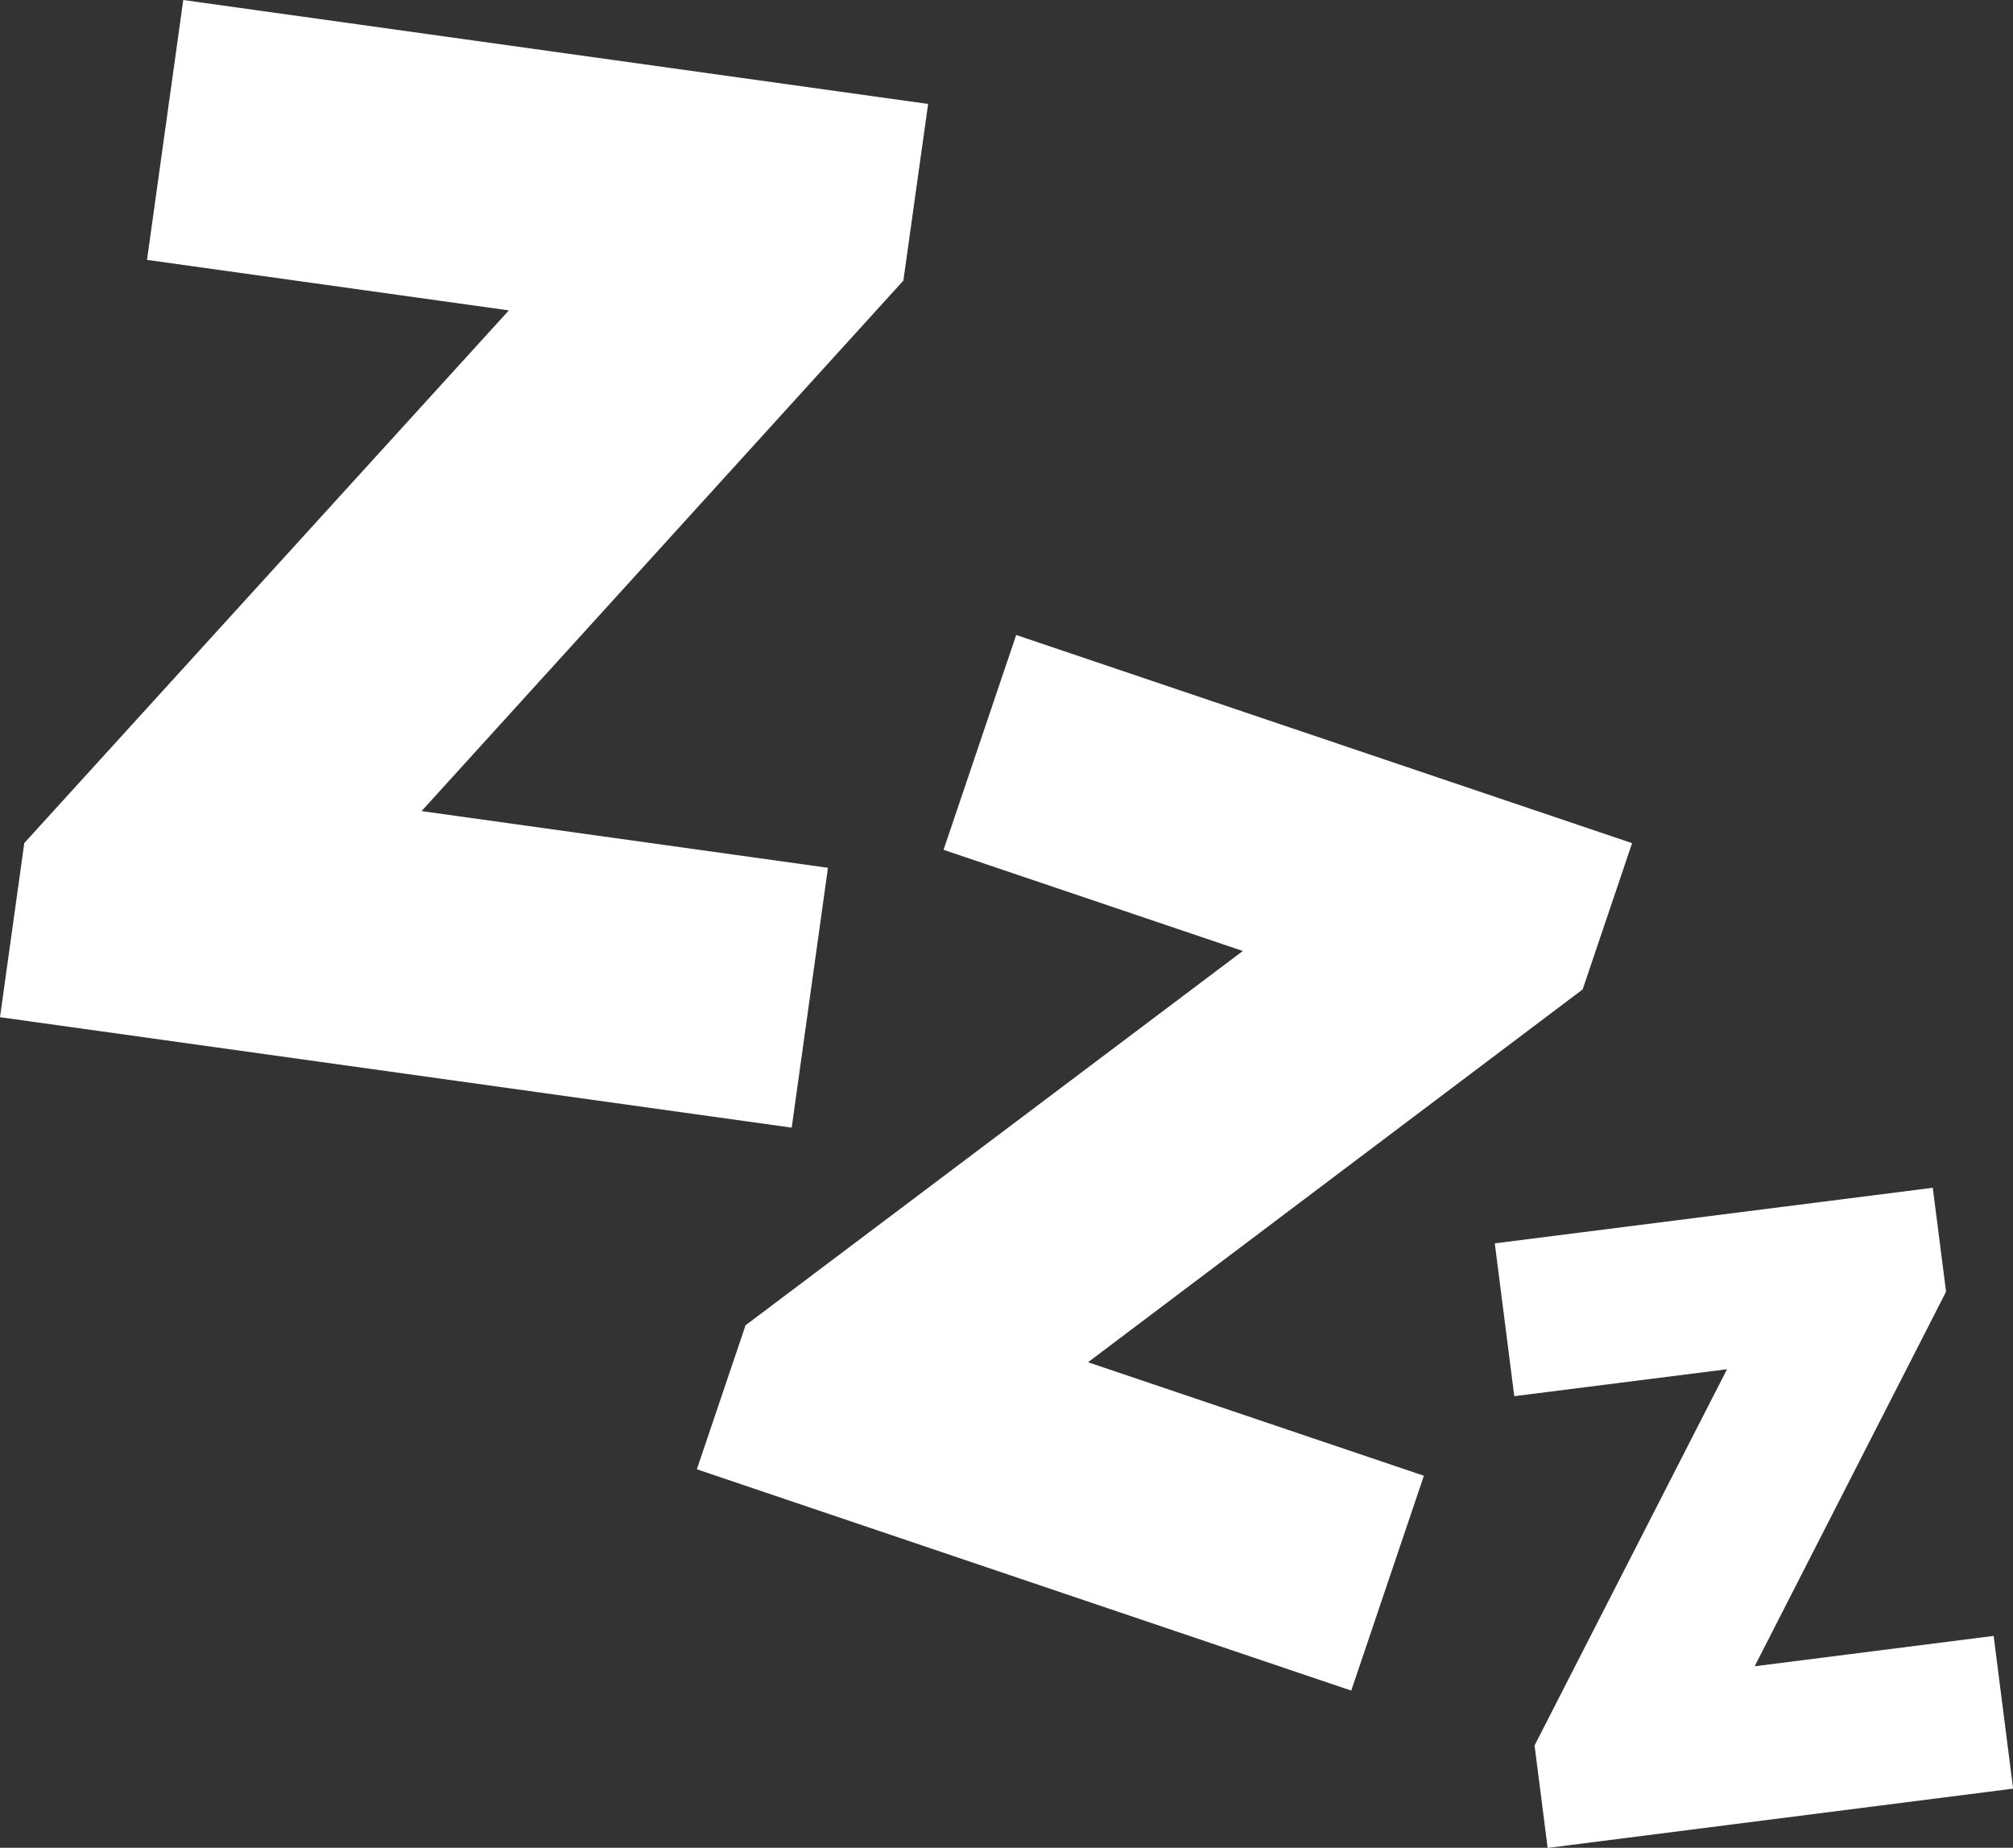 <svg xmlns="http://www.w3.org/2000/svg" width="52.294" height="48" viewBox="0 0 52.294 48">
  <rect x="0" y="0" width="52.294" height="48" fill="#333333" stroke="none"/>
  <g id="Group_5023" data-name="Group 5023" transform="translate(0 0)">
    <path id="Path_6110" data-name="Path 6110" d="M4.761,0,3.819,6.751l9.4,1.312L.631,21.9,0,26.424l20.567,2.869.942-6.75L10.951,21.07,23.468,7.289,24.111,2.7Z" transform="translate(0 0)" fill="#fff"/>
    <path id="Path_6111" data-name="Path 6111" d="M20.928,28.7l12.849-9.684,1.285-3.8-16-5.408-1.887,5.581,7.774,2.628L12.031,27.74l-1.265,3.741,17,5.749,1.887-5.581Z" transform="translate(7.337 6.687)" fill="#fff"/>
    <path id="Path_6112" data-name="Path 6112" d="M23.093,19.794l.506,3.97,5.527-.7-5,9.773.34,2.662,12.092-1.54-.506-3.968-6.208.789,4.972-9.73-.345-2.7Z" transform="translate(15.739 12.505)" fill="#fff"/>
  </g>
</svg>
